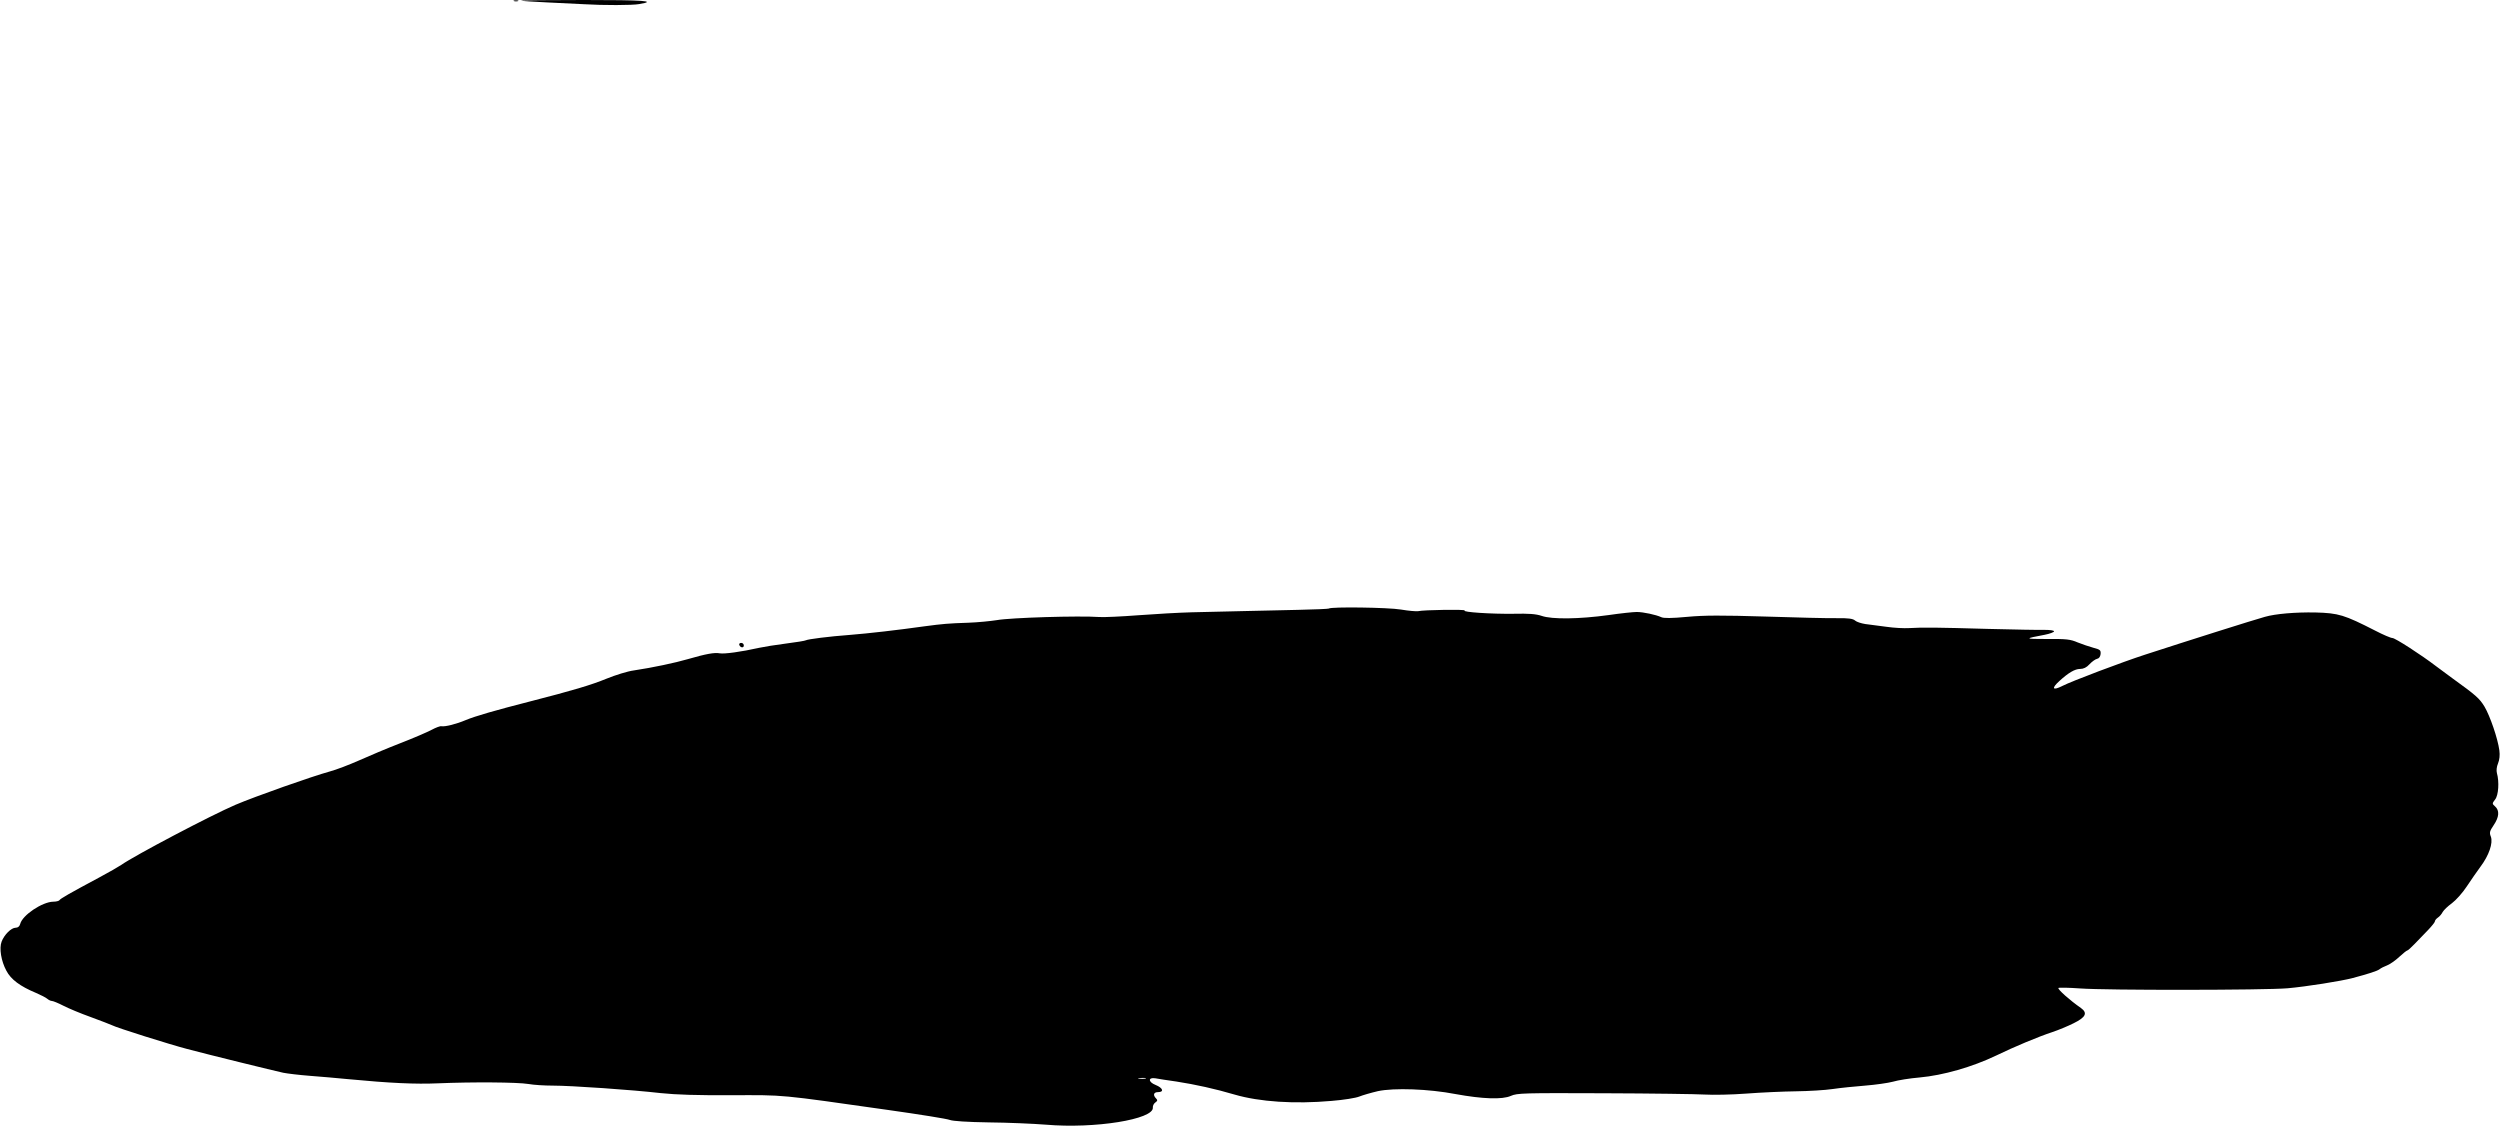 <?xml version="1.0" standalone="no"?>
<!DOCTYPE svg PUBLIC "-//W3C//DTD SVG 20010904//EN"
 "http://www.w3.org/TR/2001/REC-SVG-20010904/DTD/svg10.dtd">
<svg version="1.0" xmlns="http://www.w3.org/2000/svg"
 width="1536pt" height="692pt" viewBox="0 0 1536 692"
 preserveAspectRatio="xMidYMid meet">
<g transform="translate(0,692) scale(0.1,-0.1)"
fill="#000000" stroke="none">
<path d="M3158 6913 c6 -2 18 -2 25 0 6 3 1 5 -13 5 -14 0 -19 -2 -12 -5z"/>
<path d="M3201 6916 c2 -2 76 -7 164 -11 88 -4 189 -9 225 -11 116 -7 295 -7
338 1 113 19 28 25 -339 25 -216 0 -390 -2 -388 -4z"/>
<path d="M8164 3181 c-2 -2 -88 -6 -191 -8 -104 -2 -262 -6 -353 -8 -91 -2
-226 -5 -300 -7 -74 -2 -220 -10 -325 -18 -104 -8 -212 -13 -240 -11 -124 9
-548 -4 -630 -19 -38 -6 -117 -14 -175 -16 -124 -4 -157 -7 -270 -22 -163 -23
-346 -44 -460 -53 -123 -9 -257 -26 -269 -33 -4 -3 -59 -12 -122 -20 -63 -8
-137 -20 -164 -26 -111 -25 -215 -39 -243 -34 -32 6 -83 -3 -197 -36 -75 -22
-216 -52 -330 -69 -39 -5 -115 -29 -169 -51 -92 -38 -209 -73 -471 -140 -207
-53 -336 -90 -393 -114 -59 -25 -127 -42 -150 -38 -7 2 -34 -8 -60 -22 -26
-14 -112 -51 -192 -82 -80 -31 -194 -79 -254 -106 -61 -27 -142 -58 -180 -68
-109 -30 -458 -153 -580 -205 -151 -65 -617 -310 -701 -369 -16 -11 -77 -46
-135 -77 -185 -99 -239 -130 -245 -140 -4 -5 -21 -9 -38 -9 -67 -1 -190 -83
-203 -137 -4 -15 -14 -23 -28 -23 -27 0 -70 -43 -86 -85 -16 -41 -3 -120 29
-179 28 -54 85 -96 181 -136 30 -13 62 -29 71 -37 8 -7 21 -13 28 -13 7 0 39
-13 70 -29 31 -16 107 -48 169 -70 62 -23 120 -45 130 -50 27 -15 358 -119
462 -146 131 -35 535 -134 590 -146 25 -5 99 -14 165 -19 66 -5 170 -14 230
-20 263 -25 419 -32 555 -26 212 9 489 7 556 -4 33 -6 100 -10 149 -10 115 0
490 -26 664 -46 95 -10 222 -14 435 -13 332 1 282 6 965 -91 191 -27 360 -54
377 -61 18 -7 107 -13 239 -15 116 -1 274 -8 351 -14 300 -26 664 33 657 105
-1 11 6 25 15 31 14 10 15 15 5 25 -21 21 -15 39 12 39 39 0 30 26 -15 44 -46
18 -47 48 -2 41 15 -3 73 -12 130 -20 116 -18 239 -45 357 -80 154 -45 369
-59 596 -39 74 6 150 18 171 27 20 8 71 23 114 33 98 21 311 14 477 -18 164
-30 287 -35 340 -11 39 17 76 18 572 16 292 -1 571 -5 620 -8 50 -3 164 -1
255 6 91 7 228 13 305 14 77 1 178 7 225 14 47 7 137 16 200 21 63 5 140 16
170 24 30 9 104 21 164 26 144 13 323 64 471 135 109 53 257 115 345 144 36
12 94 36 130 54 75 37 88 63 45 94 -68 47 -145 116 -138 123 4 3 64 2 133 -3
163 -12 1132 -11 1275 1 113 10 329 44 400 63 94 25 151 43 165 54 8 7 29 17
47 24 17 7 51 30 74 52 23 21 45 39 49 39 4 0 25 19 46 41 22 23 58 61 82 85
23 24 42 48 42 53 0 6 8 16 18 23 11 7 24 23 30 35 7 12 32 36 57 54 24 18 65
63 91 103 26 39 64 94 84 121 52 69 78 145 64 184 -10 25 -8 34 17 71 34 50
37 90 9 115 -19 17 -19 18 0 43 21 26 26 109 11 162 -4 15 -2 39 7 60 9 22 12
50 8 80 -10 74 -57 210 -91 268 -31 51 -51 69 -198 175 -32 23 -77 57 -100 74
-90 69 -251 173 -268 173 -10 0 -57 20 -105 45 -192 98 -225 108 -369 112
-123 2 -244 -8 -310 -27 -72 -20 -461 -143 -735 -232 -136 -44 -452 -163 -510
-193 -59 -30 -68 -15 -17 31 56 51 95 74 127 74 21 0 40 9 58 29 15 16 36 31
46 33 12 2 20 13 22 29 2 24 -2 28 -44 39 -26 7 -69 22 -97 33 -44 19 -68 22
-190 21 -139 0 -140 2 -12 26 31 6 57 16 57 21 0 6 -26 9 -57 9 -32 -1 -188 2
-348 6 -315 9 -401 10 -485 5 -30 -2 -93 1 -140 8 -47 6 -105 14 -130 17 -25
4 -53 13 -62 21 -13 12 -41 16 -115 15 -54 -1 -252 4 -439 10 -264 8 -373 8
-479 -2 -96 -9 -143 -9 -158 -2 -32 15 -111 32 -151 32 -20 0 -98 -8 -173 -19
-181 -25 -348 -27 -411 -5 -35 12 -79 15 -172 13 -136 -2 -318 10 -301 20 12
8 -254 4 -286 -4 -11 -2 -59 2 -106 10 -76 13 -430 18 -443 6z m-1126 -2888
c-10 -2 -28 -2 -40 0 -13 2 -5 4 17 4 22 1 32 -1 23 -4z"/>
<path d="M4542 2958 c6 -18 28 -21 28 -4 0 9 -7 16 -16 16 -9 0 -14 -5 -12
-12z"/>
</g>
</svg>
